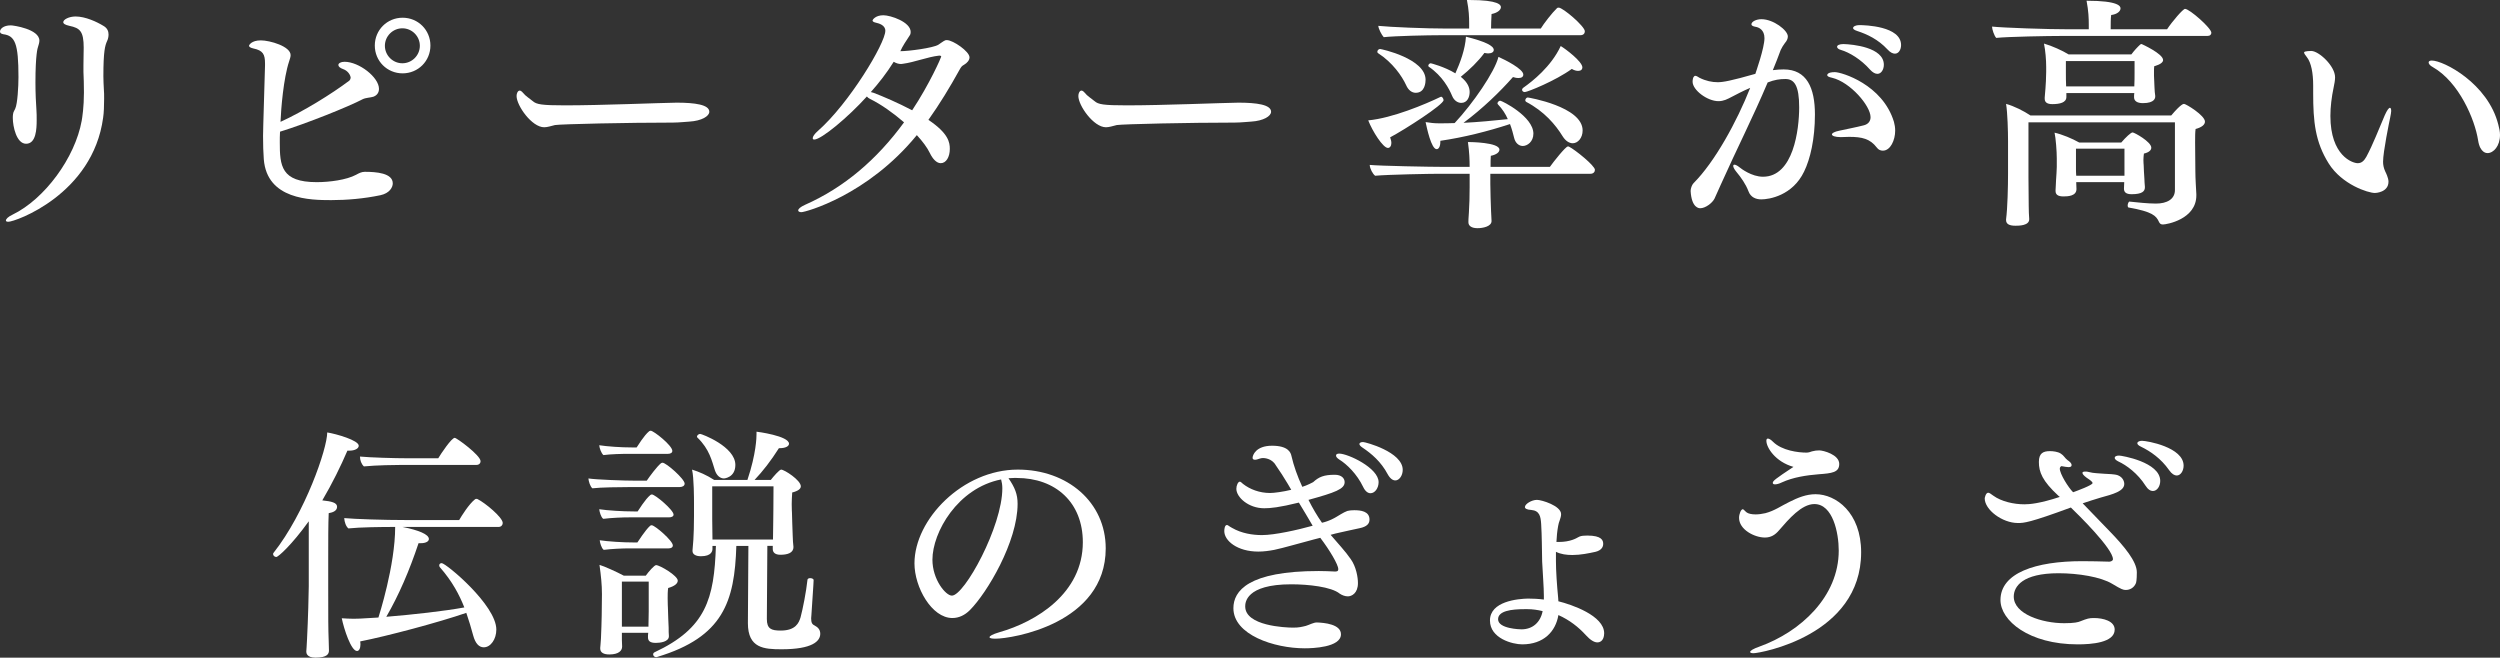 <!-- Generator: Adobe Illustrator 22.1.0, SVG Export Plug-In  -->
<svg version="1.1"
	 xmlns="http://www.w3.org/2000/svg" xmlns:xlink="http://www.w3.org/1999/xlink" xmlns:a="http://ns.adobe.com/AdobeSVGViewerExtensions/3.0/"
	 x="0px" y="0px" width="523.206px" height="137.635px" viewBox="0 0 523.206 137.635"
	 style="enable-background:new 0 0 523.206 137.635;" xml:space="preserve">
<rect x="0" y="0" width="523.206" height="137.635" fill="#333333" stroke="none"/>
<style type="text/css">
	.st0{fill:#FFFFFF;}
</style>
<defs>
</defs>
<g>
	<path class="st0" d="M0,6.594c0-0.463,0.619-1.287,2.268-1.287c0.515,0,5.975,0.772,5.975,3.193c0,0.412-0.154,0.876-0.309,1.391
		c-0.052,0.104-0.516,1.546-0.516,7.367c0,2.215,0.104,4.326,0.207,5.77c0.051,0.566,0.051,1.34,0.051,2.111
		c0,1.803-0.103,4.945-2.215,4.945c-2.009,0-2.781-3.605-2.781-5.408c0-0.566,0.051-1.082,0.257-1.443
		c0.104-0.205,0.206-0.359,0.258-0.514c0.464-0.979,0.67-4.586,0.67-6.594c0-7.059-0.722-8.654-3.194-8.965
		C0.155,7.059,0,6.852,0,6.594z M1.236,46.156c0-0.309,0.412-0.771,1.392-1.236c6.696-3.244,13.084-11.898,14.476-19.678
		c0.103-0.618,0.463-2.834,0.463-5.873c0-1.494-0.051-3.348-0.103-4.326c0-0.516,0-0.979,0-1.391c0-1.494,0.052-2.576,0.052-3.658
		c0-3.451-0.773-4.121-2.988-4.584c-0.928-0.207-1.288-0.465-1.288-0.773c0-0.566,1.236-1.186,2.576-1.186
		c2.061,0,4.481,1.135,5.821,1.959c0.824,0.463,1.081,1.133,1.081,1.803c0,0.463-0.103,0.979-0.309,1.391
		c-0.412,0.928-0.772,2.009-0.772,7.366c0,0.824,0.051,1.751,0.103,2.782c0.052,0.515,0.052,1.184,0.052,1.906
		c0,1.391-0.052,2.986-0.206,3.966c-2.164,16.072-18.391,21.79-19.833,21.79C1.392,46.414,1.236,46.311,1.236,46.156z"/>
	<path class="st0" d="M58.555,29.775c0,4.895,0.258,8.346,7.728,8.346c2.679,0,6.233-0.465,8.242-1.546
		c0.566-0.31,1.133-0.618,1.803-0.618c2.421,0,5.872,0.258,5.872,2.422c0,0.824-0.669,2.061-2.575,2.473
		c-3.451,0.721-7.006,1.029-10.303,1.029c-4.379,0-13.445-0.104-14.114-8.551c-0.104-1.391-0.155-3.039-0.155-4.895
		c0-0.515,0-1.029,0.412-14.732c0-0.154,0-0.258,0-0.412c0-1.906-0.412-2.73-2.421-3.143c-0.67-0.154-0.928-0.36-0.928-0.566
		c0-0.154,0.516-1.133,2.473-1.133c1.855,0,6.233,1.236,6.233,3.09c0,0.361-0.154,0.824-0.309,1.289
		c-1.185,3.554-1.7,9.941-1.804,12.672c4.843-2.215,10.664-5.821,14.373-8.604c0.206-0.154,0.309-0.515,0.309-0.617
		c-0.051-0.67-0.67-1.494-1.545-1.803c-0.722-0.258-1.03-0.567-1.03-0.877c0-0.359,0.515-0.67,1.288-0.67
		c3.039,0,7.211,3.246,7.211,5.668c0,0.824-0.463,1.391-1.185,1.648c-0.669,0.205-1.597,0.205-2.215,0.514
		c-3.039,1.598-11.797,5.101-17.309,6.801C58.555,28.385,58.555,29.105,58.555,29.775z M78.439,9.531
		c0-3.246,2.575-5.822,5.82-5.822c3.246,0,5.821,2.576,5.821,5.822c0,3.244-2.575,5.82-5.821,5.82
		C81.015,15.352,78.439,12.775,78.439,9.531z M84.209,5.924c-2.01,0-3.658,1.648-3.658,3.658s1.648,3.658,3.658,3.658
		c2.009,0,3.657-1.648,3.657-3.658S86.218,5.924,84.209,5.924z"/>
	<path class="st0" d="M113.879,26.633c-2.575,0-5.77-4.533-5.77-6.542c0-0.567,0.258-1.134,0.67-1.134
		c0.154,0,0.412,0.154,0.67,0.465c0.515,0.669,1.391,1.184,2.061,1.75c0.772,0.67,1.803,0.877,6.748,0.877
		c7.47,0,19.833-0.516,23.336-0.566c3.812,0,6.852,0.412,6.852,1.905c0,0.927-1.598,1.905-4.173,2.061
		c-0.31,0-2.164,0.206-3.452,0.206c-9.323,0-23.387,0.309-24.675,0.516C115.27,26.375,114.601,26.633,113.879,26.633z"/>
	<path class="st0" d="M167.719,44.405c-0.412,0-0.67-0.155-0.67-0.36c0-0.309,0.412-0.721,1.443-1.186
		c8.139-3.605,14.99-9.426,20.708-17.256c-2.267-1.959-4.791-3.762-7.108-4.895c-0.31-0.154-0.516-0.309-0.67-0.516
		c-3.915,4.328-9.53,9.016-11.024,9.016c-0.206,0-0.309-0.104-0.309-0.309c0-0.311,0.36-0.877,1.133-1.547
		c6.491-5.717,14.063-18.287,14.063-20.914c0-1.185-1.34-1.545-2.009-1.699c-0.464-0.104-0.67-0.258-0.67-0.465
		c0-0.102,0.566-1.081,2.267-1.081c1.494,0,5.718,1.392,5.718,3.503c0,0.258-0.052,0.516-0.206,0.721
		c-0.618,0.928-1.545,2.318-1.957,3.297c1.751,0,6.8-0.67,7.933-1.339c0.258-0.155,1.134-0.824,1.442-0.927
		c0.104-0.053,0.206-0.053,0.361-0.053c1.287,0,4.738,2.371,4.738,3.607c0,0.617-0.515,1.184-1.133,1.545
		c-0.464,0.258-0.566,0.412-0.824,0.824c-2.164,3.914-4.327,7.469-6.646,10.715c4.225,2.833,4.481,4.738,4.481,6.078
		c0,1.7-0.772,2.988-1.905,2.988c-0.876,0-1.7-0.928-2.267-2.112s-1.546-2.473-2.73-3.761
		C181.576,40.902,168.543,44.405,167.719,44.405z M196.516,11.643c-2.37,0.258-5.152,1.391-7.521,1.699
		c-0.154,0-0.258,0.053-0.412,0.053c-0.516,0-1.03-0.154-1.545-0.465c-1.443,2.318-3.092,4.432-4.791,6.337
		c0.206,0.052,0.36,0.103,0.566,0.155c1.906,0.721,5.049,2.061,8.088,3.656c3.657-5.512,6.078-11.074,6.078-11.229
		c0-0.103-0.103-0.206-0.36-0.206C196.618,11.643,196.566,11.643,196.516,11.643z"/>
	<path class="st0" d="M231.45,26.633c-2.575,0-5.77-4.533-5.77-6.542c0-0.567,0.258-1.134,0.67-1.134
		c0.154,0,0.412,0.154,0.67,0.465c0.515,0.669,1.391,1.184,2.061,1.75c0.772,0.67,1.803,0.877,6.748,0.877
		c7.47,0,19.833-0.516,23.336-0.566c3.812,0,6.851,0.412,6.851,1.905c0,0.927-1.597,1.905-4.172,2.061
		c-0.31,0-2.164,0.206-3.451,0.206c-9.324,0-23.388,0.309-24.676,0.516C232.842,26.375,232.172,26.633,231.45,26.633z"/>
	<path class="st0" d="M291.189,29.93c0,0.619-0.309,1.031-0.721,1.031c-1.031,0-3.246-3.504-4.121-5.77
		c5.048-0.465,12.002-3.4,15.093-4.895c0.052,0,0.104-0.051,0.155-0.051c0.257,0,0.515,0.412,0.515,0.721
		c0,0.928-7.984,6.078-11.179,7.778C291.086,29.209,291.189,29.569,291.189,29.93z M311.898,36.369v2.061
		c0,1.957,0.103,3.863,0.154,5.719c0,0.514,0.103,1.493,0.103,2.111c0,1.133-1.803,1.494-2.937,1.494
		c-1.287,0-1.905-0.516-1.905-1.236c0-0.052,0-0.052,0-0.104c0,0,0-0.772,0.103-1.957c0.104-1.545,0.154-3.451,0.154-5.254v-2.834
		h-6.542c-1.597,0-10.509,0.154-13.239,0.412c-0.515-0.412-1.081-1.442-1.133-2.267c2.112,0.206,12.621,0.412,15.712,0.412h5.202
		c0-1.339-0.051-3.04-0.36-5.202c0.464,0,6.594,0.051,6.594,1.596c0,0.516-0.566,1.031-1.803,1.289
		c-0.052,0.566-0.052,1.391-0.052,2.317h12.415c0.722-1.03,3.297-4.276,3.761-4.276c0.103,0,0.206,0,0.258,0.053
		c1.236,0.617,5.408,3.967,5.408,4.842c0,0.412-0.309,0.824-0.927,0.824H311.898z M294.28,17.824
		c-0.876-1.906-2.833-4.739-5.872-6.697c-0.104-0.051-0.155-0.154-0.155-0.309c0-0.258,0.258-0.566,0.567-0.566
		c0.257,0,9.529,2.009,9.529,6.439c0,0.515-0.103,2.73-2.061,2.73C295.517,19.422,294.744,18.906,294.28,17.824z M301.698,7.367
		c-2.987,0-9.788,0.154-12.105,0.412c-0.412-0.412-1.134-1.803-1.134-2.369c2.473,0.257,9.84,0.566,14.27,0.566h4.739V4.895
		c0-1.391-0.052-2.73-0.464-4.895c0.154,0,0.361,0,0.516,0c6.232,0,6.594,1.082,6.594,1.494c0,0.566-0.67,1.186-1.958,1.443
		c-0.052,0.979-0.103,2.266-0.103,3.039h10.405c0.618-1.031,2.37-3.297,3.4-4.275c0.103-0.104,0.206-0.104,0.36-0.104
		c0.876,0,5.461,3.914,5.461,4.945c0,0.412-0.258,0.824-0.928,0.824H301.698z M301.44,29.467c0,0.051,0,0.103,0,0.154
		c0,1.082-0.36,1.597-0.772,1.597c-1.133,0-2.061-4.481-2.318-5.667c0.876,0.154,1.854,0.258,2.73,0.258
		c1.082,0,2.215,0,3.349-0.051c3.812-4.07,8.396-10.715,9.169-13.857c1.391,0.617,5.203,2.523,5.203,3.709
		c0,0.463-0.36,0.721-1.03,0.721c-0.31,0-0.67-0.051-1.134-0.205c-2.729,3.09-6.284,6.541-10.354,9.58
		c3.091-0.154,6.336-0.463,9.272-0.771c-0.464-1.082-1.134-2.113-2.061-3.092c-0.052-0.051-0.104-0.154-0.104-0.205
		c0-0.258,0.31-0.566,0.567-0.566c0.36,0,6.954,3.297,6.954,6.902c0,1.699-1.288,2.576-2.216,2.576
		c-0.824,0-1.545-0.619-1.803-1.648c-0.206-0.824-0.463-1.855-0.875-2.938C311.279,27.509,306.386,28.745,301.44,29.467z
		 M305.717,16.072c1.545,1.236,1.854,2.37,1.854,3.194c0,1.081-0.515,2.267-1.751,2.267c-0.722,0-1.494-0.463-1.906-1.442
		c-0.618-1.493-2.009-4.173-4.894-6.13c-0.052-0.052-0.104-0.104-0.104-0.207c0-0.257,0.258-0.514,0.516-0.514
		c0.052,0,2.885,0.721,5.151,2.111c0.979-2.164,2.061-5.049,2.215-7.676c4.069,1.031,5.821,1.906,5.821,2.781
		c0,0.412-0.412,0.723-1.185,0.723c-0.206,0-0.464-0.053-0.772-0.104C309.374,12.828,307.57,14.578,305.717,16.072z M319.109,19.267
		c-0.309,0-0.566-0.206-0.566-0.464c0-0.154,0.104-0.36,0.361-0.516c1.751-1.236,5.718-4.326,7.727-8.654
		c1.03,0.619,4.533,3.246,4.533,4.482c0,0.412-0.309,0.721-0.876,0.721c-0.36,0-0.824-0.103-1.339-0.412
		C325.549,16.896,319.677,19.267,319.109,19.267z M327.043,28.539c-1.494-2.422-3.812-5.203-7.624-7.212
		c-0.103-0.052-0.206-0.206-0.206-0.31c0-0.309,0.258-0.617,0.516-0.617c0.103,0,11.487,1.906,11.487,6.902
		c0,1.598-1.03,2.679-2.061,2.679C328.434,29.981,327.661,29.518,327.043,28.539z"/>
	<path class="st0" d="M362.472,20.246c-0.979,0.514-1.751,0.926-2.833,0.926c-2.318,0-5.409-2.317-5.409-4.068
		c0-0.412,0.103-0.877,0.206-0.979c0.104-0.155,0.206-0.258,0.36-0.258c0.258,0,0.618,0.258,0.876,0.412
		c1.34,0.67,2.627,0.927,3.812,0.927c1.133,0,2.833-0.31,7.881-1.751c0.104-0.361,1.906-5.41,1.906-7.471
		c0-1.75-1.185-2.266-1.854-2.369c-0.618-0.104-0.876-0.309-0.876-0.516c0-0.566,0.979-1.081,2.112-1.081
		c2.473,0,5.512,2.317,5.512,3.606c0,0.463-0.206,0.927-0.618,1.391c-0.258,0.309-0.721,1.082-0.875,1.441
		c-0.516,1.443-1.082,2.834-1.648,4.225c0.824-0.104,1.597-0.154,2.266-0.154c4.843,0,6.543,3.863,6.543,9.428
		c0,5.15-0.979,9.323-2.267,11.951c-2.421,5.047-7.315,5.82-8.964,5.82c-1.082,0-2.215-0.412-2.679-1.699
		c-0.566-1.494-1.545-2.885-2.575-4.121c-0.412-0.516-0.618-0.928-0.618-1.186c0-0.154,0.103-0.258,0.257-0.258
		c0.207,0,0.567,0.154,1.082,0.566c0.31,0.258,2.524,1.958,4.895,1.958c6.387,0,7.572-9.891,7.572-14.526
		c0-4.586-1.03-5.924-2.885-5.924c-1.186,0-2.267,0.154-3.709,0.721c-3.091,7.314-6.439,13.857-9.736,21.223
		c-0.309,0.67-1.082,2.371-1.391,3.092c-0.464,0.928-1.906,2.009-2.988,2.009c-0.206,0-1.803,0-2.009-3.606
		c0-0.515,0.258-1.287,0.618-1.648c4.43-4.43,9.066-12.878,11.848-19.936C364.893,18.957,362.986,19.988,362.472,20.246z
		 M392.762,30.857c-1.391-1.803-3.039-2.215-5.77-2.215c-0.516,0-1.03,0.051-1.648,0.051c-0.052,0-0.104,0-0.154,0
		c-1.134,0-1.803-0.258-1.803-0.566c0-0.258,0.515-0.566,1.545-0.773c1.391-0.309,3.555-0.721,5.151-1.133
		c0.979-0.258,1.391-0.928,1.391-1.699c0-2.37-4.224-7.315-8.036-8.242c-0.721-0.154-1.03-0.31-1.03-0.566
		c0-0.053,0-0.619,1.597-0.619c1.392,0,9.994,2.576,12.363,10.406c0.155,0.566,0.258,1.185,0.258,1.854
		c0,1.959-0.979,4.174-2.575,4.174C393.586,31.527,393.122,31.373,392.762,30.857z M391.371,14.578
		c-1.906-2.162-4.327-3.605-6.079-4.121c-0.566-0.154-0.824-0.412-0.824-0.669c0-0.31,0.464-0.567,1.34-0.567
		c1.905,0.053,8.448,0.67,8.448,4.328c0,1.029-0.566,1.906-1.34,1.906C392.453,15.455,391.938,15.197,391.371,14.578z
		 M395.028,10.355c-1.958-2.113-4.275-3.195-6.336-3.864c-0.618-0.206-0.876-0.412-0.876-0.618c0-0.361,0.618-0.618,1.288-0.618
		c1.185,0,8.757,0.206,8.757,4.173c0,0.979-0.515,1.803-1.287,1.803C396.11,11.23,395.595,10.973,395.028,10.355z"/>
	<path class="st0" d="M431.683,7.521c-2.987,0-11.591,0.154-13.908,0.412c-0.412-0.412-0.876-1.803-0.876-2.369
		c2.473,0.258,11.591,0.566,16.072,0.566h4.173V5.203c0-1.391-0.052-2.885-0.464-5.049c6.8,0,7.109,1.186,7.109,1.598
		c0,0.618-0.722,1.236-1.958,1.391c-0.103,0.619-0.103,2.061-0.103,2.988h11.796c1.082-1.648,3.349-4.275,3.761-4.275
		c0.928,0,5.512,4.018,5.512,4.996c0,0.361-0.258,0.67-0.824,0.67H431.683z M424.522,25.604v11.539c0,1.905,0.052,4.842,0.052,5.975
		c0,0.928,0.051,1.957,0.103,2.68c0,0.051,0,0.051,0,0.102c0,1.34-2.215,1.34-2.885,1.34c-1.288,0-1.957-0.36-1.957-1.185
		c0-0.052,0-0.103,0-0.155c0.309-2.317,0.412-6.953,0.412-9.479v-6.902c0-2.009-0.104-5.924-0.412-7.778
		c1.7,0.464,3.709,1.493,5.1,2.421H454.4c2.009-2.369,2.524-2.421,2.679-2.421c0.412,0,4.379,2.421,4.379,3.709
		c0,0.618-0.618,1.185-1.958,1.546c-0.103,0.67-0.103,1.648-0.103,2.832c0,1.752,0.052,3.967,0.052,6.027
		c0,1.443,0.154,3.762,0.205,4.791c0,0.104,0,0.154,0,0.258c0,4.996-6.232,6.078-7.006,6.078c-0.515,0-0.669-0.258-0.824-0.566
		c-0.566-1.236-1.339-2.111-6.336-2.988c-0.154,0-0.206-0.205-0.206-0.412c0-0.359,0.206-0.875,0.412-0.824
		c1.494,0.155,3.761,0.412,5.513,0.412c2.317,0,3.966-0.926,3.966-2.832c0-14.166,0-14.166,0-14.166H424.522z M432.455,19.473v0.824
		c0,1.186-1.391,1.494-2.936,1.494c-1.134,0-1.598-0.412-1.598-1.133c0-0.053,0-0.155,0-0.258c0.258-2.73,0.31-4.533,0.31-5.357
		v-1.031c0-1.441-0.154-3.399-0.464-4.893c1.648,0.463,3.915,1.493,5.151,2.266h13.136c0.619-0.824,1.288-1.545,1.855-2.061
		c0.103-0.104,0.205-0.104,0.309-0.104c0,0,4.481,2.01,4.481,3.35c0,0.463-0.566,0.927-1.854,1.287
		c-0.051,0.309-0.051,0.721-0.051,1.082c0,0.309,0,0.566,0,0.566c0,0.104,0,0.258,0,0.361c0,0.721,0.103,1.596,0.103,2.42
		c0,0.67,0.103,1.289,0.154,1.752c0,0.052,0,0.104,0,0.154c0,0.258-0.052,1.391-2.575,1.391c-1.236,0-1.854-0.463-1.854-1.236
		c0,0,0,0,0-0.051c0-0.258,0-0.516,0.052-0.824H432.455z M434.516,38.121c0,0.515,0.052,1.184,0.052,1.441
		c0,1.494-1.854,1.546-2.729,1.546c-1.186,0-1.648-0.412-1.648-1.134c0-0.051,0-0.154,0-0.205c0.051-0.465,0.051-1.391,0.103-2.061
		c0.052-0.773,0.154-2.215,0.154-2.782v-1.804c0-1.441-0.206-4.172-0.464-5.357c1.598,0.361,3.709,1.236,5.152,2.061h8.809
		c0.927-1.081,2.009-2.111,2.369-2.111c0.361,0,3.915,1.957,3.915,3.193c0,0.516-0.464,0.979-1.545,1.236
		c-0.052,0.412-0.104,0.877-0.104,1.34c0,0.566,0.052,1.03,0.052,1.03c0,0.567,0.104,2.163,0.154,2.937
		c0,0.412,0.052,0.979,0.104,1.648c0,0.051,0,0.051,0,0.104c0,0.824-0.566,1.441-2.782,1.441c-1.133,0-1.597-0.412-1.597-1.133
		c0-0.052,0-0.052,0-0.104c0-0.309,0.052-0.772,0.052-1.287H434.516z M446.725,12.775h-14.372v2.422c0,0.772,0,1.957,0.052,2.885
		h14.27c0.051-0.876,0.051-2.215,0.051-2.834V12.775z M444.613,34.824v-3.709h-10.148v4.224c0,0.31,0,0.876,0.051,1.442h10.098
		V34.824z"/>
	<path class="st0" d="M497.037,40.387c-1.442,0-6.903-1.751-9.685-6.182c-2.833-4.533-3.245-8.757-3.245-14.682
		c0-0.412,0-0.771,0-1.184c0-0.154,0-0.31,0-0.465c0-2.574-0.412-4.738-1.288-5.871c-0.412-0.516-0.618-0.824-0.618-1.031
		c0-0.309,1.494-0.309,1.494-0.309c1.597,0,4.996,3.143,4.996,5.512c0,0.67-0.154,1.391-0.309,2.164
		c-0.412,1.957-0.67,4.018-0.67,5.924c0,8.346,4.637,9.891,5.718,9.891c0.824,0,1.34-0.516,1.804-1.34
		c1.391-2.576,2.575-5.718,3.863-8.705c0.463-1.031,0.824-1.546,1.082-1.546c0.154,0,0.257,0.257,0.257,0.669
		c0,0.311-0.103,0.773-0.206,1.34c-0.206,0.979-1.494,7.213-1.494,9.273c0,0.617,0.104,1.287,0.464,2.061
		c0.104,0.205,0.67,1.338,0.67,2.111C499.87,40.284,497.14,40.387,497.037,40.387z M518.621,29.363
		c-0.67-4.327-3.967-12.209-9.53-15.352c-0.515-0.258-0.824-0.67-0.824-0.927s0.206-0.412,0.67-0.412
		c2.473,0,11.745,4.79,13.909,13.394c0.205,0.773,0.36,1.494,0.36,2.164c0,2.318-1.34,3.812-2.628,3.812
		C520.424,32.042,519.033,32.042,518.621,29.363z"/>
	<path class="st0" d="M64.619,109.097c-3.605,4.997-6.388,7.47-6.8,7.47c-0.36,0-0.669-0.309-0.669-0.619
		c0-0.102,0.051-0.205,0.103-0.257c6.594-8.345,11.229-21.79,11.229-25.19c1.906,0.309,6.594,1.648,6.594,2.781
		c0,0.567-0.772,1.031-1.957,1.031c-0.104,0-0.258,0-0.412,0c-1.391,3.245-3.193,6.902-5.254,10.406
		c1.905,0.205,3.09,0.463,3.09,1.338c0,0.824-0.824,1.186-1.751,1.34c-0.103,2.112-0.103,5.977-0.103,9.273c0,3.244,0,6.026,0,6.026
		c0,6.954,0,8.81,0.103,11.487c0,0.516,0.052,1.34,0.052,1.957c0,0.67-0.31,1.494-2.834,1.494c-1.854,0-1.905-1.029-1.905-1.236
		c0-0.051,0-0.051,0-0.103c0,0,0.103-1.339,0.154-2.575c0.206-4.07,0.36-9.582,0.36-11.024V109.097z M84.246,110.281
		c3.349,0.67,5.512,1.545,5.512,2.524c0,0.464-0.566,0.876-1.699,0.876c-0.155,0-0.31,0-0.464,0
		c-1.906,5.718-4.121,10.869-6.749,15.402c5.615-0.463,12.106-1.186,16.33-1.957c-1.03-2.627-2.523-5.461-5.1-8.396
		c-0.104-0.104-0.154-0.258-0.154-0.412c0-0.258,0.206-0.465,0.515-0.465c0.876,0,11.437,8.758,11.437,13.909
		c0,2.009-1.186,3.709-2.627,3.709c-0.979,0-1.752-0.772-2.216-2.473c-0.412-1.546-0.876-3.091-1.442-4.739
		c-5.82,2.01-16.69,4.895-22.202,5.976c0,0.206,0.052,0.36,0.052,0.567c0,0.926-0.31,1.441-0.722,1.441
		c-1.236,0-2.729-4.584-3.193-6.852c0.824,0.053,1.751,0.104,2.473,0.104c0.566,0,1.288,0,5.202-0.258
		c0.104-0.36,3.504-10.869,3.504-18.957c-2.885,0-7.418,0.052-9.788,0.309c-0.515-0.412-0.824-1.338-0.876-2.162
		c2.112,0.205,8.294,0.412,13.033,0.412h11.023c0.516-0.877,2.01-3.297,3.297-4.328c0.104-0.104,0.207-0.104,0.31-0.104
		s0.206,0,0.258,0.053c1.545,0.771,5.254,3.812,5.254,4.996c0,0.412-0.309,0.824-0.876,0.824H84.246z M84.04,97.301
		c-1.288,0-5.203,0.051-7.882,0.309c-0.515-0.464-0.824-1.288-0.824-2.061c2.112,0.205,7.264,0.36,9.994,0.36h6.388
		c0.515-0.876,2.781-4.276,3.451-4.276c0.412,0,5.409,3.658,5.409,4.895c0,0.412-0.31,0.773-0.876,0.773H84.04z"/>
	<path class="st0" d="M131.745,101.936c-1.854,0-6.13,0.053-7.778,0.258c-0.464-0.412-0.773-1.441-0.824-2.061
		c1.751,0.258,7.469,0.465,9.941,0.465h2.268c0.669-0.979,2.111-2.938,2.987-3.658c0.103-0.051,0.206-0.104,0.31-0.104
		c0.772,0,4.636,3.4,4.636,4.379c0,0.464-0.464,0.721-1.082,0.721H131.745z M131.745,94.982c-1.751,0-3.812,0.051-5.46,0.258
		c-0.464-0.412-0.824-1.443-0.876-2.061c1.7,0.257,4.43,0.463,6.902,0.463h0.928c0.206-0.258,1.493-2.473,2.627-3.4
		c0.103-0.051,0.206-0.103,0.31-0.103c0.617,0,4.533,3.091,4.533,4.224c0,0.412-0.412,0.619-0.928,0.619H131.745z M131.899,108.272
		c-1.751,0-3.966,0.103-5.614,0.31l-0.104-0.053c-0.412-0.359-0.721-1.391-0.772-1.957c1.7,0.258,4.842,0.464,7.314,0.464h0.722
		c0.206-0.257,1.545-2.524,2.679-3.452c0.103-0.051,0.206-0.102,0.309-0.102c0.67,0,4.533,3.244,4.533,4.223
		c0,0.361-0.412,0.567-0.927,0.567H131.899z M139.987,133.154c0,1.184-1.854,1.391-2.73,1.391c-1.236,0-1.648-0.412-1.648-1.186
		c0-0.258,0-0.566,0.052-0.928h-5.512v1.494c0,0.258,0.051,1.186,0.051,1.391c0,0.824-0.669,1.648-2.678,1.648
		c-1.134,0-1.906-0.359-1.906-1.236c0-0.051,0-0.102,0-0.154c0-0.051,0.103-1.029,0.154-1.957c0.052-1.854,0.154-3.348,0.154-4.739
		l0.052-4.533c0-2.009-0.206-3.915-0.515-6.13c0.927,0.258,3.554,1.441,5.1,2.266h4.584c0.619-0.875,1.804-2.215,2.164-2.215
		c0.772,0,4.533,2.215,4.533,3.246c0,0.566-0.566,1.133-2.009,1.545c-0.104,0.67-0.104,1.494-0.104,2.164
		c0,1.082,0.052,1.957,0.052,1.957c0,1.288,0.154,3.658,0.154,4.173c0,0.567,0,1.288,0.052,1.751V133.154z M131.899,114.764
		c-1.751,0-3.863,0.103-5.512,0.309l-0.103-0.051c-0.412-0.361-0.722-1.392-0.773-1.959c1.7,0.258,4.739,0.465,7.212,0.465h0.67
		c0.206-0.258,1.597-2.525,2.679-3.504c0.104-0.051,0.206-0.103,0.309-0.103c0.67,0,4.431,3.245,4.431,4.224
		c0,0.412-0.36,0.619-0.876,0.619H131.899z M135.712,130.938c0-0.412,0.052-2.112,0.052-2.937v-6.285h-5.615v9.428h5.563V130.938z
		 M156.626,114.248h-2.524c-0.36,11.643-2.729,19.061-16.535,23.232c-0.104,0.052-0.206,0.052-0.258,0.052
		c-0.36,0-0.618-0.31-0.618-0.567c0-0.205,0.103-0.359,0.31-0.463c10.766-5.049,12.466-11.178,12.826-22.254h-0.721v0.618
		c0,0.412-0.154,1.546-2.422,1.546c-1.081,0-1.751-0.412-1.751-1.082c0-0.052,0-0.104,0-0.154c0.31-2.885,0.31-6.439,0.31-7.16
		c0,0,0-1.443,0-2.68c0-0.772,0-5.357-0.412-7.057c1.493,0.463,3.039,1.133,4.636,2.163h6.954c1.854-5.513,1.906-8.964,1.906-9.581
		c0-0.154,0-0.361,0-0.516c0.104,0,6.8,0.875,6.8,2.523c0,0.516-0.722,0.928-1.958,0.928c-0.051,0-0.103,0-0.154,0
		c-1.699,2.68-3.348,4.791-5.1,6.646h3.4c0.515-0.669,1.803-2.163,2.163-2.163c0.67,0,4.121,2.215,4.121,3.502
		c0,0.516-0.566,0.979-1.803,1.289c-0.052,0.771-0.104,1.699-0.104,2.42c0,1.031,0.052,1.803,0.052,1.803
		c0,1.186,0.104,2.68,0.154,4.791c0,0.877,0.104,1.752,0.154,2.318c0,0.052,0,0.052,0,0.104c0,1.236-1.287,1.597-2.729,1.597
		c-1.134,0-1.597-0.515-1.597-1.185v-0.67h-1.134l-0.103,15.299c0,2.061,0.927,2.422,2.885,2.422c3.142,0,3.812-1.598,4.172-2.781
		c0.464-1.701,1.186-5.41,1.442-7.83c0-0.258,0.31-0.361,0.567-0.361c0.36,0,0.721,0.154,0.721,0.412c0,0.104,0,0.516-0.464,7.314
		c0,0.258-0.052,0.465-0.052,0.67c0,0.928,0.207,1.289,0.773,1.546c0.566,0.31,1.133,0.772,1.133,1.7
		c0,1.545-1.648,3.245-8.088,3.245c-3.657,0-7.057-0.206-7.057-5.46L156.626,114.248z M149.62,98.434
		c-0.618-1.906-1.133-4.43-3.657-6.852c-0.052-0.051-0.104-0.104-0.104-0.206c0-0.257,0.361-0.567,0.67-0.567
		c0.31,0,7.367,2.628,7.367,6.492c0,2.678-2.37,2.832-2.37,2.832C150.702,100.133,149.98,99.516,149.62,98.434z M161.777,112.65
		c0-0.979,0.052-2.627,0.052-3.811c0,0,0.052-4.174,0.052-7.059h-12.827v6.852c0,1.236,0.052,3.605,0.052,4.225v0.051h12.672V112.65
		z"/>
	<path class="st0" d="M212.965,105.439c0,7.934-6.388,18.648-9.994,22.254c-1.03,1.029-2.267,1.648-3.657,1.648
		c-4.327,0-7.933-6.439-7.933-11.436c0-9.222,10.096-19.627,21.635-19.627c10.406,0,18.391,6.852,18.391,16.484
		c0,15.814-19.678,18.904-23.078,18.904c-0.824,0-1.236-0.102-1.236-0.309c0-0.258,0.618-0.617,2.01-1.029
		c7.83-2.216,17.514-8.191,17.514-18.855c0-8.293-5.666-13.444-13.856-13.444c-0.155,0-0.36,0-0.567,0
		c-0.36,0-0.721,0.052-1.133,0.052C212.398,102.039,212.965,103.43,212.965,105.439z M195.141,117.133
		c0,4.172,2.782,7.521,4.07,7.521c2.627,0,10.56-14.477,10.56-22.461c0-0.67-0.103-1.287-0.257-1.854
		C200.396,102.143,195.141,111.414,195.141,117.133z"/>
	<path class="st0" d="M269.51,101.267c-0.722-1.236-1.7-2.729-2.524-3.915c-0.824-1.442-2.421-1.494-2.679-1.494
		c-0.206,0-0.412,0.052-0.618,0.104c-0.464,0.154-0.772,0.258-1.03,0.258c-0.36,0-0.516-0.154-0.516-0.412
		c0-0.516,0.67-2.525,4.07-2.525c3.348,0,3.915,1.392,4.069,2.164c0.464,2.01,1.236,4.225,2.267,6.439
		c1.03-0.309,2.164-0.928,2.267-0.979c1.185-1.082,2.215-1.545,4.533-1.545c1.442,0,2.061,0.771,2.061,1.545
		c0,1.441-1.958,2.164-7.572,3.709c0.876,1.752,1.854,3.4,2.833,4.791c1.545-0.361,2.576-0.979,2.937-1.186
		c0.309-0.154,1.597-1.029,2.369-1.287c0.36-0.104,0.876-0.154,1.442-0.154c1.34,0,3.194,0.205,3.194,1.957
		c0,0.875-0.567,1.494-2.061,1.803c-1.134,0.206-3.4,0.773-4.225,0.928c-0.515,0.103-1.133,0.258-1.854,0.463
		c1.442,1.7,3.143,3.504,4.225,5.1c1.133,1.598,1.494,3.812,1.494,4.998c0,2.162-1.34,2.781-2.112,2.781
		c-0.618,0-1.236-0.258-1.7-0.566c-1.752-1.443-6.594-1.958-10.148-1.958c-9.581,0-9.633,3.915-9.633,4.636
		c0,4.07,8.396,4.431,10.045,4.431c1.236,0,1.752-0.155,2.627-0.36c0.722-0.207,1.598-0.721,2.318-0.721
		c1.546,0.051,5.049,0.359,5.049,2.473c0,2.781-6.079,2.936-7.572,2.936c-6.439,0-14.939-2.834-14.939-8.396
		c0-3.605,3.091-7.779,17.875-7.779c1.186,0,2.267,0.053,3.349,0.104c0.31,0,0.722,0,0.722-0.463c0,0,0,0,0-0.053
		c0-0.927-1.804-3.967-3.761-6.541c-0.876,0.205-1.752,0.463-2.73,0.721c-2.215,0.566-4.739,1.34-6.903,1.803
		c-1.081,0.206-2.215,0.361-3.348,0.361c-4.379,0-7.109-2.268-7.109-4.276c0-0.515,0.104-1.288,0.566-1.288
		c0.207,0,0.464,0.309,1.082,0.619c1.958,1.133,4.275,1.493,6.233,1.493c2.679,0,7.47-1.081,10.612-1.958
		c-0.928-1.596-1.906-3.244-2.885-4.842c-4.173,1.03-5.977,1.186-7.264,1.186c-3.297,0-5.821-2.318-5.821-4.07
		c0-0.721,0.36-1.494,0.722-1.494c0.205,0,0.36,0.207,0.669,0.464c1.442,1.134,3.452,1.905,5.667,1.905
		c0.875,0,2.73-0.257,4.43-0.669L269.51,101.267z M285.272,101.885c-1.288-2.679-3.399-4.739-4.997-5.719
		c-0.463-0.309-0.669-0.566-0.669-0.824c0-0.257,0.206-0.412,0.669-0.412c1.804,0,8.242,2.988,8.242,5.977
		c0,1.236-0.772,2.318-1.699,2.318C286.303,103.225,285.736,102.863,285.272,101.885z M290.424,99.258
		c-1.391-2.627-3.399-4.328-5.254-5.564c-0.464-0.309-0.67-0.566-0.67-0.771c0-0.258,0.309-0.412,0.772-0.412
		s8.294,2.061,8.294,5.82c0,1.186-0.721,2.215-1.545,2.215C291.506,100.545,290.939,100.186,290.424,99.258z"/>
	<path class="st0" d="M326.143,125.838c2.73,0.67,9.581,2.988,9.581,6.697c0,0.516-0.154,1.906-1.442,1.906
		c-0.618,0-1.442-0.463-2.421-1.545c-1.494-1.648-3.399-3.143-5.718-4.174c-0.566,3.452-3.091,6.131-7.572,6.131
		c-2.01,0-6.749-1.236-6.749-4.996c0-4.02,5.821-4.533,7.934-4.586c0.979,0,2.215,0.053,3.349,0.207v-0.31c0-0.155,0-0.257,0-0.412
		c0-1.905-0.258-4.894-0.361-7.263c-0.051-2.216-0.051-5.461-0.206-7.83c-0.103-1.547-0.309-2.783-2.061-2.938
		c-0.979-0.051-1.339-0.309-1.339-0.617c0-0.619,1.391-1.494,2.523-1.494c0.979,0,5.049,1.236,5.049,2.988
		c0,0.824-0.516,1.648-0.618,2.473c-0.206,1.133-0.31,2.266-0.36,3.348c0.154,0,0.36,0,0.515,0c2.37,0,3.657-0.773,4.019-0.979
		l0.309-0.154c0.361-0.154,0.928-0.207,1.598-0.207c3.09,0,3.348,1.031,3.348,1.752c0,0.618-0.36,1.34-1.597,1.648
		c-1.391,0.309-3.143,0.67-4.843,0.67c-1.236,0-2.421-0.154-3.451-0.67v1.906c0,2.111,0.206,5.1,0.464,7.727L326.143,125.838z
		 M319.651,127.486c-0.206,0-0.36,0-0.566,0c-2.782,0-5.563,0.361-5.563,2.113c0,2.008,4.637,2.111,4.894,2.111
		c2.318,0,3.967-1.441,4.431-3.812C321.815,127.642,320.733,127.486,319.651,127.486z"/>
	<path class="st0" d="M366.992,136.708c-0.464,0-0.722-0.103-0.722-0.257c0-0.258,0.618-0.67,1.958-1.135
		c8.603-3.09,16.587-10.457,16.587-20.09c0-3.709-1.236-9.736-5.1-9.736c-2.679,0-5.357,3.143-7.366,5.461
		c-0.824,0.979-1.7,1.545-2.988,1.545c-2.163,0-5.408-1.648-5.408-4.121c0-0.824,0.412-1.803,0.772-1.803
		c0.206,0,0.36,0.309,0.824,0.67c0.36,0.258,1.03,0.412,1.854,0.412c0.67,0,1.391-0.104,2.061-0.258
		c1.957-0.516,3.245-1.494,5.048-2.369c1.752-0.876,3.503-1.598,5.461-1.598c4.224,0,9.53,3.812,9.53,12.158
		C389.504,133.051,368.279,136.708,366.992,136.708z M369.671,92.252c0-0.309,0.103-0.464,0.309-0.464
		c0.258,0,0.618,0.206,1.082,0.669c1.854,1.855,5.306,2.268,7.006,2.268c0.464,0,0.824-0.154,1.134-0.258
		c0.566-0.154,1.029-0.206,1.545-0.206c0.824,0,4.173,0.876,4.173,2.833c0,1.803-1.546,1.957-4.327,2.164
		c-2.524,0.205-5.307,0.617-7.676,1.699c-0.618,0.31-1.133,0.412-1.442,0.412s-0.464-0.103-0.464-0.309
		c0-0.412,0.516-0.824,4.327-3.348C371.525,96.631,369.671,93.643,369.671,92.252z"/>
	<path class="st0" d="M430.77,103.739c-3.349-3.091-4.069-4.945-4.069-7.058c0-1.854,0.927-2.266,2.317-2.266
		c0.619,0,1.648,0.102,2.268,0.514c0.669,0.412,0.824,0.928,1.441,1.392c0.31,0.206,0.824,0.567,0.824,1.03
		c0,0.309-0.257,0.412-0.669,0.412c-0.31,0-0.824-0.104-1.442-0.206c-0.104,0-0.361,0.206-0.361,0.515
		c0,1.082,1.752,3.916,2.782,4.945c0.876-0.309,4.069-1.494,4.069-1.906c0-0.051,0-0.154-0.103-0.257
		c-0.258-0.31-0.824-0.669-1.134-0.876c-0.618-0.463-0.875-0.772-0.875-1.029c0-0.155,0.205-0.258,0.566-0.258
		c0.206,0,0.515,0,0.824,0.103c0.875,0.257,2.111,0.257,3.245,0.36c0.772,0.052,2.061,0.052,2.782,0.309
		c1.287,0.516,1.339,1.648,1.339,1.804c0,1.546-2.37,2.163-4.997,2.885c-1.236,0.36-2.473,0.772-3.709,1.185
		c2.061,2.164,4.121,4.275,5.77,5.977c2.885,2.986,5.563,6.182,5.563,8.447c0,1.752-0.154,2.215-0.206,2.318
		c-0.36,0.875-1.185,1.391-2.111,1.391c-0.516,0-0.876-0.104-2.834-1.287c-2.369-1.443-7.108-2.215-11.229-2.215
		c-7.573,0-9.376,2.781-9.376,4.893c0,3.658,5.924,5.564,10.561,5.564c2.112,0,2.937-0.207,3.4-0.412
		c1.441-0.566,1.803-0.67,2.833-0.67c1.905,0,4.327,0.617,4.327,2.421c0,2.782-4.997,3.091-7.728,3.091
		c-10.251,0-16.175-4.996-16.175-9.272c0-5.667,7.314-8.14,17.103-8.14c1.957,0,3.863,0.053,5.666,0.104
		c0.258,0,0.772-0.154,0.772-0.516c0-2.215-7.366-9.426-8.809-10.817c-8.654,3.194-9.839,3.245-11.075,3.245
		c-3.297,0-6.954-2.781-6.954-5.15c0-0.104,0.206-1.186,0.721-1.186c0.258,0,0.516,0.206,1.082,0.618
		c1.7,1.236,4.327,1.804,6.49,1.804c1.082,0,3.194-0.155,7.418-1.547L430.77,103.739z M449.006,101.627
		c-1.598-2.523-3.967-4.275-5.667-5.049c-0.515-0.257-0.772-0.514-0.772-0.771s0.309-0.465,0.927-0.465
		c0.464,0,8.603,1.34,8.603,5.307c0,1.133-0.669,2.111-1.545,2.111C450.087,102.76,449.521,102.451,449.006,101.627z
		 M453.951,98.382c-1.7-2.421-3.864-3.915-5.873-4.894c-0.566-0.258-0.772-0.516-0.772-0.721c0-0.311,0.412-0.516,0.979-0.516
		c1.03,0,8.706,1.34,8.706,5.203c0,1.082-0.618,2.061-1.442,2.061C455.084,99.516,454.518,99.206,453.951,98.382z"/>
</g>
</svg>